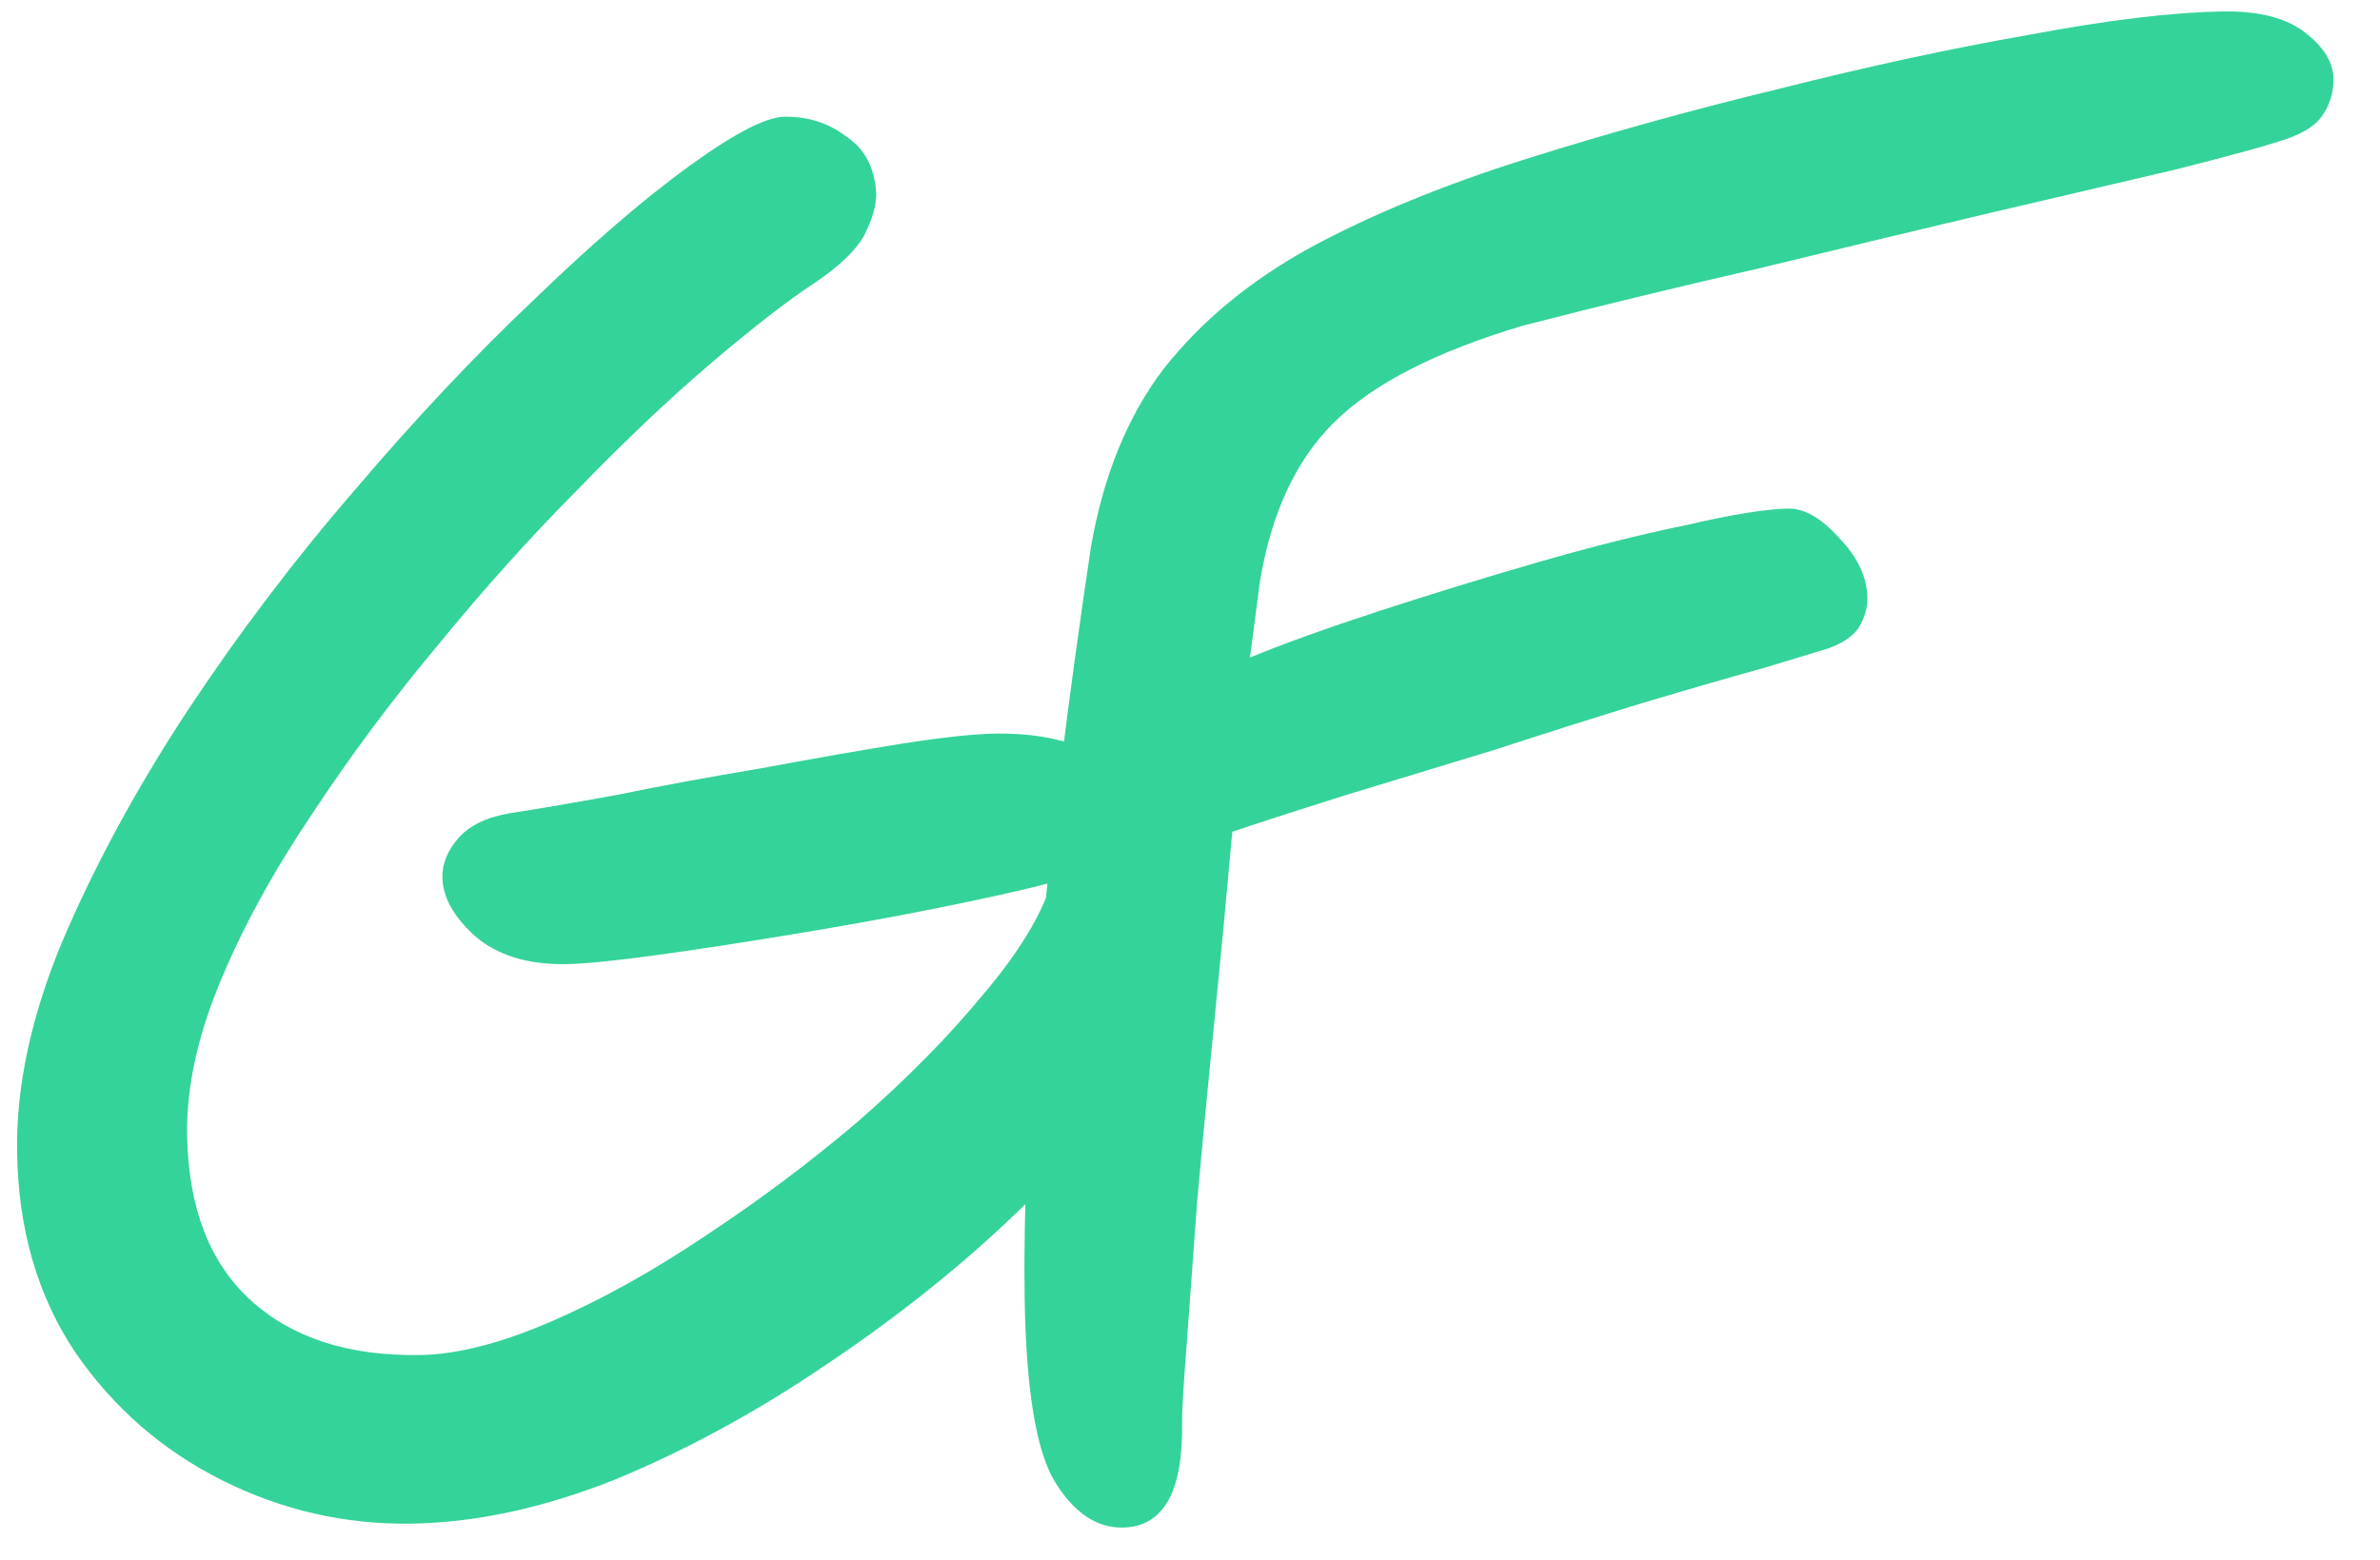 <svg width="90" height="59" viewBox="0 0 90 59" fill="none" xmlns="http://www.w3.org/2000/svg">
<path d="M15.562 57.628C13.042 57.666 10.654 57.119 8.396 55.987C6.139 54.855 4.294 53.249 2.862 51.171C1.429 49.046 0.69 46.514 0.646 43.574C0.608 41.101 1.174 38.455 2.344 35.637C3.561 32.772 5.127 29.877 7.042 26.954C9.004 23.984 11.131 21.175 13.424 18.526C15.716 15.831 17.967 13.439 20.175 11.352C22.383 9.218 24.341 7.531 26.049 6.291C27.756 5.052 28.96 4.427 29.66 4.416C30.547 4.402 31.321 4.647 31.982 5.151C32.689 5.607 33.073 6.324 33.135 7.303C33.142 7.77 32.987 8.309 32.669 8.921C32.352 9.485 31.73 10.078 30.806 10.699C29.79 11.368 28.498 12.368 26.932 13.699C25.365 15.03 23.686 16.619 21.894 18.466C20.102 20.267 18.335 22.231 16.594 24.358C14.852 26.438 13.251 28.586 11.792 30.802C10.331 32.971 9.173 35.089 8.318 37.156C7.463 39.223 7.049 41.143 7.076 42.916C7.118 45.669 7.92 47.757 9.482 49.18C11.044 50.603 13.178 51.294 15.885 51.252C17.285 51.231 18.935 50.809 20.836 49.986C22.737 49.164 24.681 48.084 26.667 46.747C28.7 45.409 30.638 43.956 32.481 42.387C34.323 40.772 35.886 39.185 37.169 37.625C38.498 36.065 39.364 34.651 39.764 33.385C38.602 33.683 37.137 34.008 35.369 34.362C33.601 34.716 31.762 35.047 29.853 35.357C27.991 35.665 26.292 35.925 24.755 36.135C23.218 36.345 22.099 36.455 21.399 36.466C19.953 36.488 18.804 36.132 17.953 35.399C17.148 34.664 16.74 33.924 16.729 33.177C16.721 32.664 16.923 32.171 17.336 31.698C17.749 31.225 18.397 30.911 19.282 30.758C20.306 30.602 21.656 30.371 23.332 30.066C25.053 29.713 26.845 29.382 28.707 29.073C30.615 28.718 32.361 28.411 33.944 28.153C35.573 27.895 36.808 27.759 37.648 27.747C40.074 27.71 41.882 28.405 43.07 29.834C44.258 31.216 44.872 33.214 44.912 35.827C44.931 37.086 44.325 38.636 43.093 40.475C41.861 42.314 40.187 44.23 38.07 46.222C36 48.168 33.671 50 31.084 51.72C28.543 53.439 25.928 54.856 23.238 55.97C20.547 57.038 17.988 57.591 15.562 57.628ZM42.451 57.777C41.471 57.792 40.622 57.221 39.904 56.066C39.187 54.91 38.801 52.582 38.747 49.082C38.698 45.863 38.87 41.823 39.262 36.963C39.701 32.056 40.364 26.632 41.254 20.691C41.726 17.977 42.648 15.722 44.021 13.928C45.44 12.132 47.284 10.611 49.552 9.363C51.866 8.114 54.579 6.999 57.691 6.018C60.803 5.037 64.01 4.148 67.312 3.35C70.659 2.506 73.799 1.828 76.732 1.316C79.71 0.757 82.156 0.463 84.069 0.434C85.422 0.413 86.453 0.677 87.162 1.227C87.87 1.776 88.229 2.354 88.238 2.96C88.247 3.52 88.091 4.013 87.771 4.438C87.496 4.815 86.941 5.127 86.105 5.373C85.501 5.569 84.223 5.916 82.27 6.412C80.364 6.861 78.015 7.411 75.225 8.06C72.481 8.709 69.575 9.406 66.506 10.153C63.436 10.854 60.46 11.576 57.578 12.32C54.279 13.304 51.894 14.531 50.423 16C48.998 17.422 48.072 19.42 47.644 21.993C47.561 22.648 47.436 23.607 47.268 24.869C48.567 24.336 50.192 23.751 52.142 23.115C54.093 22.478 56.09 21.864 58.135 21.273C60.179 20.681 62.062 20.209 63.784 19.856C65.504 19.457 66.785 19.25 67.625 19.237C68.231 19.228 68.867 19.592 69.531 20.328C70.243 21.064 70.605 21.829 70.617 22.622C70.622 22.995 70.511 23.37 70.284 23.747C70.056 24.078 69.663 24.34 69.106 24.535C68.781 24.634 67.968 24.88 66.667 25.273C65.412 25.619 63.879 26.062 62.067 26.603C60.301 27.144 58.443 27.732 56.493 28.369C54.542 28.959 52.683 29.524 50.918 30.064C49.2 30.604 47.76 31.069 46.599 31.46C46.4 33.704 46.179 36.041 45.936 38.471C45.693 40.902 45.472 43.215 45.272 45.412C45.118 47.562 44.983 49.407 44.867 50.949C44.749 52.444 44.694 53.402 44.701 53.822C44.74 56.435 43.991 57.753 42.451 57.777Z" fill="#34D399"/>
</svg>
